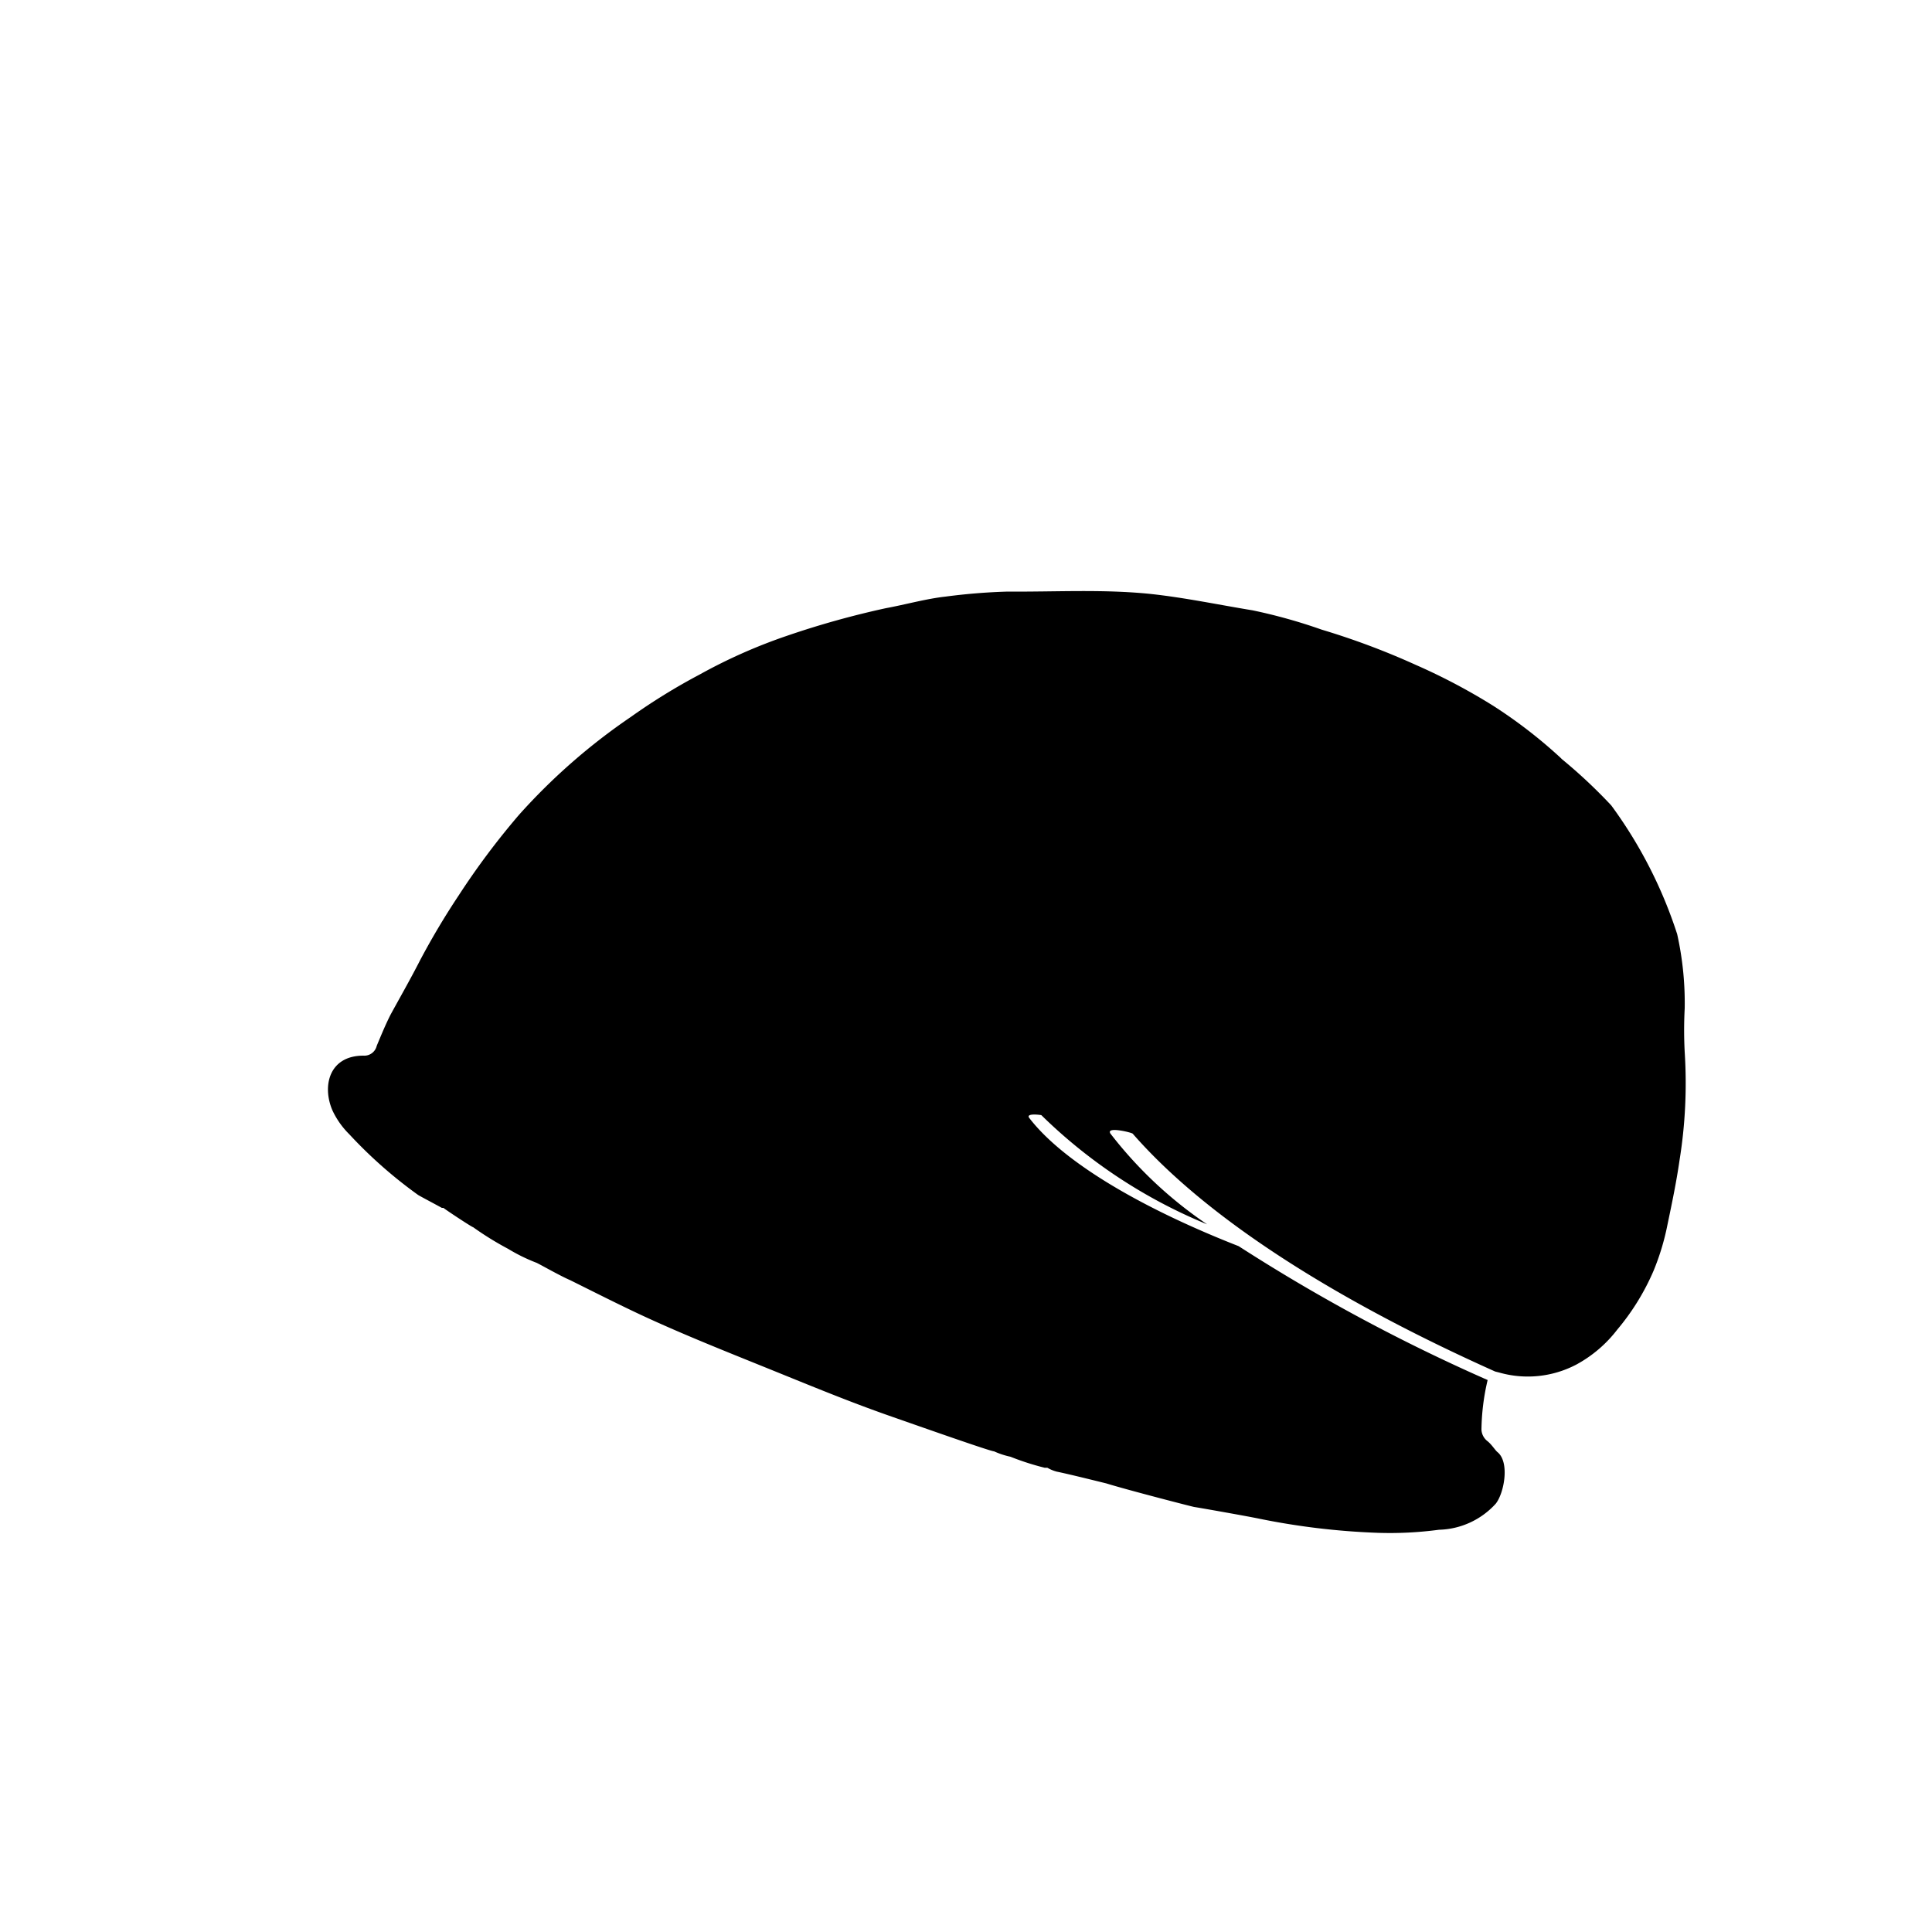 <svg id="f5322a4c-f87a-4639-80f8-c1478571924d" data-name="Layer 1" xmlns="http://www.w3.org/2000/svg" viewBox="0 0 100 100"><title>17_06_SEE_B2C_ICONS_05_Headsock</title><path d="M77,74.6a.8.8,0,0,1-.32-.6A11.73,11.73,0,0,1,77,71.43,92.77,92.77,0,0,1,64.11,64.5c-4.73-1.85-9-4.24-10.84-6.64-.19-.26.61-.15.63-.14a26.74,26.74,0,0,0,8.58,5.65,21.52,21.52,0,0,1-5-4.69c-.27-.4,1.11-.06,1.15,0,4.08,4.67,11.1,8.88,18.76,12.31l.2.05a5.4,5.4,0,0,0,4-.41,6.67,6.67,0,0,0,2.12-1.81,12.18,12.18,0,0,0,1.88-3.05,12.64,12.64,0,0,0,.72-2.39c.23-1.1.46-2.2.62-3.31a25.09,25.09,0,0,0,.27-5.61,21.5,21.5,0,0,1,0-2.27,16.42,16.42,0,0,0-.39-3.84,23.41,23.41,0,0,0-3.41-6.66,26.84,26.84,0,0,0-2.56-2.4l-.08-.08a25.14,25.14,0,0,0-3.49-2.69,31.3,31.3,0,0,0-4-2.11,38.78,38.78,0,0,0-4.86-1.82,27.88,27.88,0,0,0-3.58-1c-1.77-.29-3.52-.66-5.3-.85-2.46-.25-4.92-.1-7.37-.12a31.52,31.52,0,0,0-3.22.26c-1,.11-2.06.41-3.09.6a45.75,45.75,0,0,0-5.12,1.43,27.65,27.65,0,0,0-4.51,2,31.65,31.65,0,0,0-3.57,2.2,31.58,31.58,0,0,0-5.79,5.07,39.35,39.35,0,0,0-3.12,4.17,38.83,38.83,0,0,0-2,3.36c-.48.94-1,1.85-1.52,2.8-.27.53-.49,1.07-.72,1.62a.66.66,0,0,1-.69.51c-1.78,0-2.15,1.58-1.6,2.84a4.29,4.29,0,0,0,.87,1.23,23.61,23.61,0,0,0,3.56,3.14c.09.06,1,.54,1.23.67l.08,0c.18.14,1.48,1,1.54,1a16,16,0,0,0,1.81,1.12,9.17,9.17,0,0,0,1.44.71c.05,0,1.21.67,1.77.91,1.23.61,2.45,1.23,3.69,1.81,2.15,1,4.37,1.88,6.57,2.77s4.15,1.7,6.26,2.44c1.66.58,5.26,1.85,5.42,1.84a4.1,4.1,0,0,0,.85.28,13.76,13.76,0,0,0,1.77.57l.14,0a2,2,0,0,0,.48.2c.69.14,2.4.57,2.57.61h0c1.13.35,4.51,1.22,4.55,1.22.56.09,2.92.51,3.38.61a37.27,37.27,0,0,0,6.16.73,19.14,19.14,0,0,0,3.13-.16,4.1,4.1,0,0,0,2.94-1.35c.43-.54.73-2.13.1-2.66C77.4,75.08,77.23,74.79,77,74.6Z"/></svg>